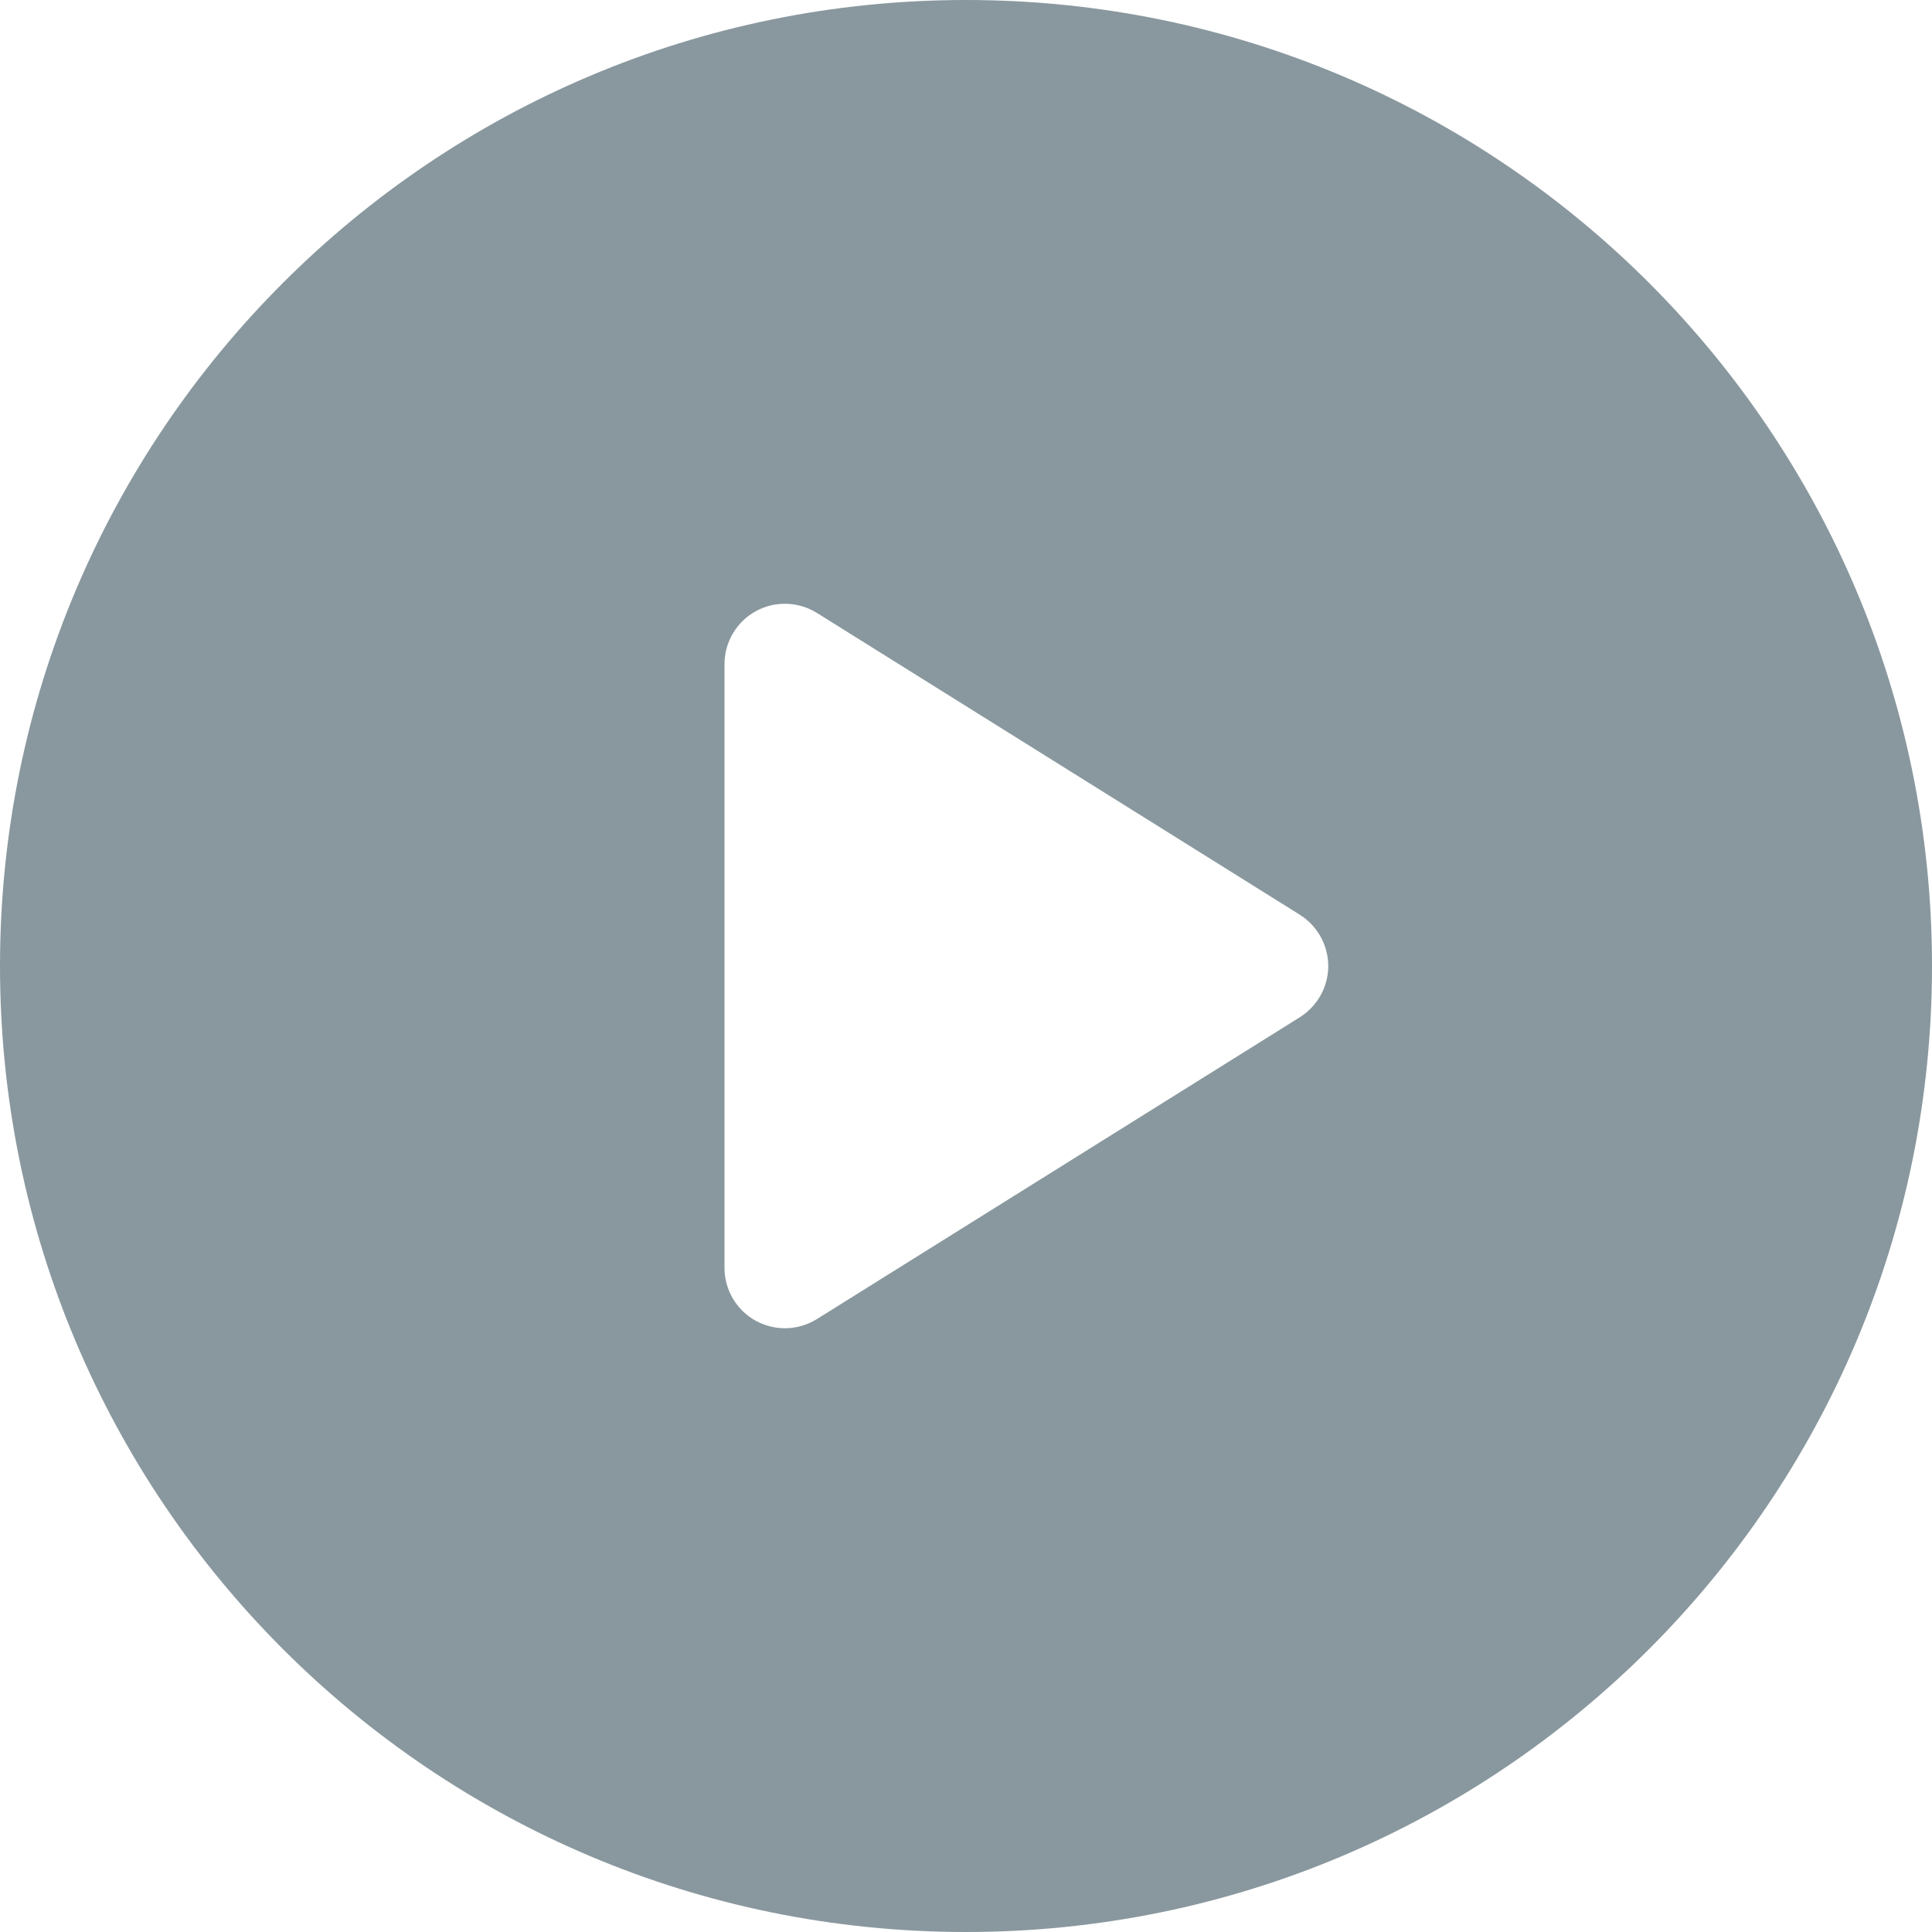 <?xml version="1.0" encoding="UTF-8" standalone="no"?>
<svg width="12px" height="12px" viewBox="0 0 12 12" version="1.1" xmlns="http://www.w3.org/2000/svg" xmlns:xlink="http://www.w3.org/1999/xlink">
    <!-- Generator: Sketch 40.3 (33839) - http://www.bohemiancoding.com/sketch -->
    <title>Shape</title>
    <desc>Created with Sketch.</desc>
    <defs></defs>
    <g id="Homepage" stroke="none" stroke-width="1" fill="none" fill-rule="evenodd">
        <g id="Homepage-1" transform="translate(-1028, -1020)" fill="#89989E">
            <g id="Broadcaster" transform="translate(0, 666)">
                <g id="Xsplit-Broadcaster" transform="translate(776, 88)">
                    <g id="play-button" transform="translate(252, 266)">
                        <g id="Capa_1">
                            <path d="M6,0 C2.686,0 0,2.686 0,6 C0,9.314 2.686,12 6,12 C9.314,12 12,9.314 12,6 C12,2.686 9.314,0 6,0 L6,0 Z M8.074,6.318 L5.074,8.193 C5.013,8.231 4.944,8.25 4.875,8.25 C4.812,8.25 4.75,8.234 4.693,8.203 C4.574,8.137 4.5,8.011 4.5,7.875 L4.5,4.125 C4.5,3.989 4.574,3.863 4.693,3.797 C4.812,3.731 4.958,3.735 5.074,3.807 L8.074,5.682 C8.183,5.751 8.25,5.871 8.25,6 C8.25,6.129 8.183,6.249 8.074,6.318 L8.074,6.318 Z" id="Shape"></path>
                        </g>
                    </g>
                </g>
            </g>
        </g>
    </g>
</svg>